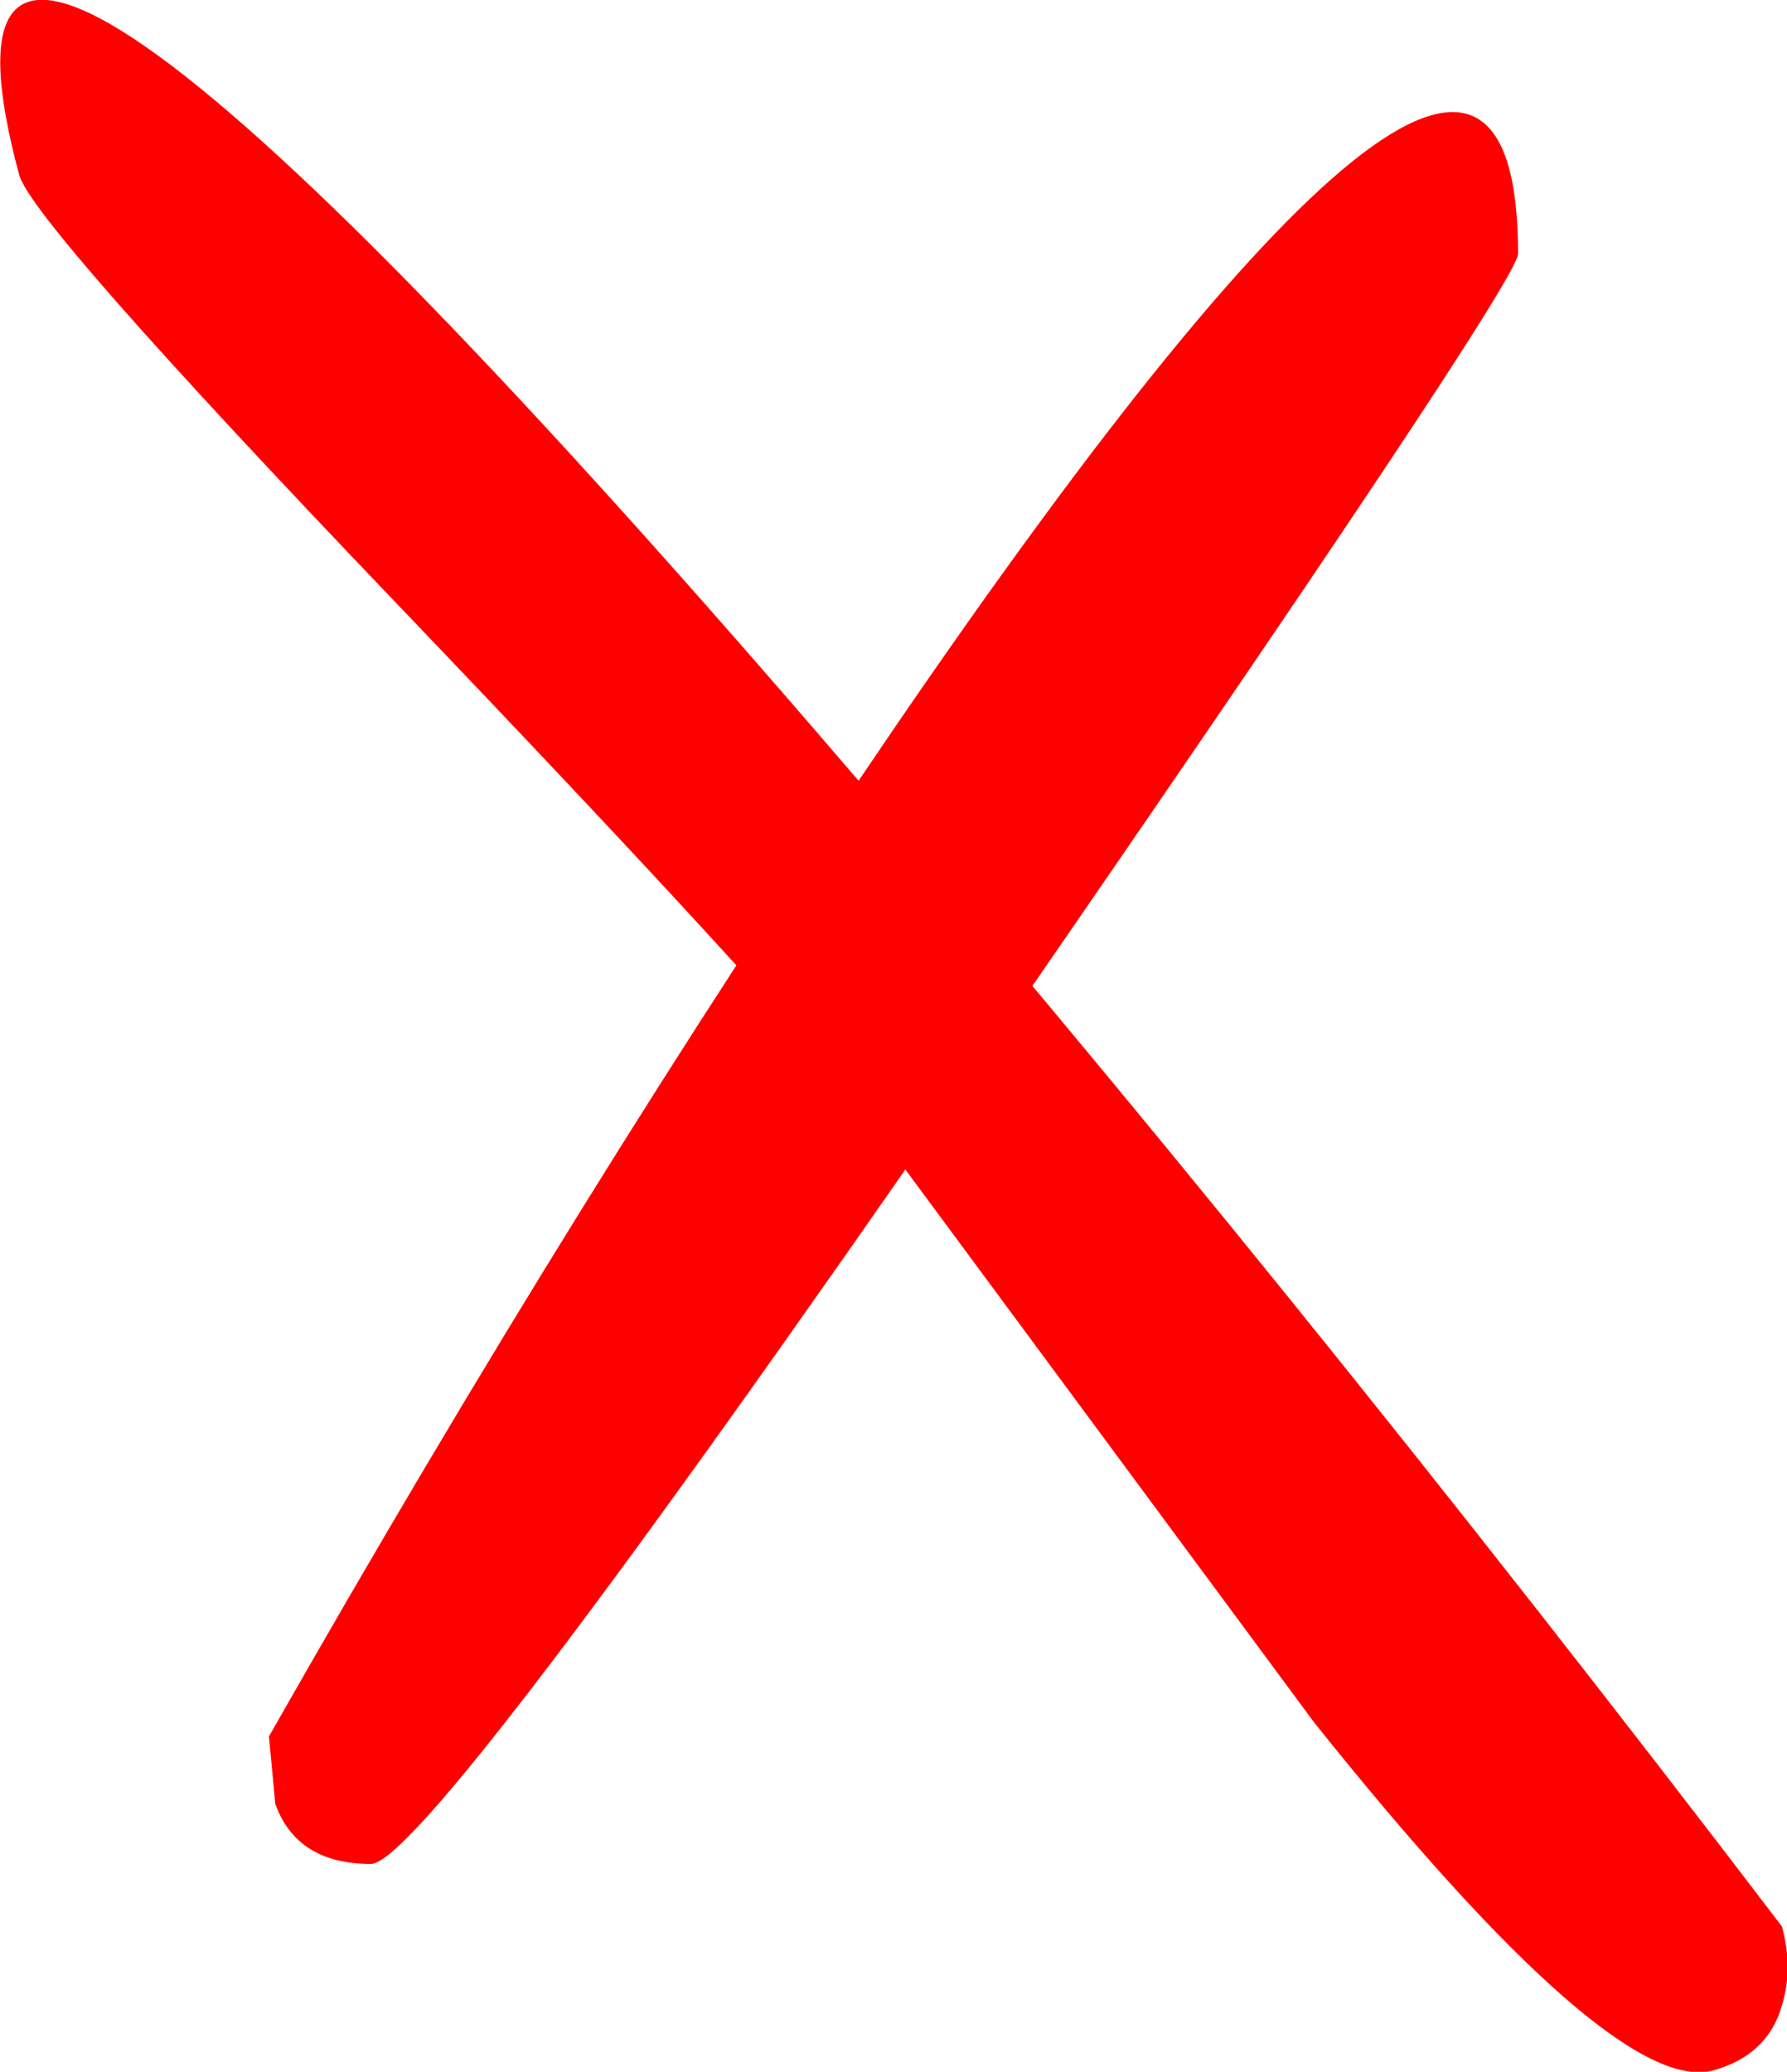 <?xml version="1.0" encoding="UTF-8" standalone="no"?>
<svg xmlns:xlink="http://www.w3.org/1999/xlink" height="81.25px" width="70.1px" xmlns="http://www.w3.org/2000/svg">
  <g transform="matrix(1.0, 0.0, 0.0, 1.0, 40.95, 17.1)">
    <path d="M-25.6 6.35 Q-39.75 -8.45 -40.2 -10.25 -45.8 -31.1 -9.05 11.45 9.35 32.75 28.95 58.45 29.4 60.1 28.95 61.55 28.4 63.5 26.25 64.1 22.35 65.15 10.6 50.45 L-7.0 26.65 Q-9.9 22.75 -25.6 6.35" fill="#ff0000" fill-rule="evenodd" stroke="none"/>
    <path d="M-30.15 53.65 L-30.4 51.0 Q-18.15 29.45 -5.9 11.5 18.6 -24.3 18.6 -7.15 18.6 -6.0 -2.65 24.75 -24.25 56.0 -26.4 56.0 -29.3 56.0 -30.15 53.65" fill="#ff0000" fill-rule="evenodd" stroke="none"/>
  </g>
</svg>
